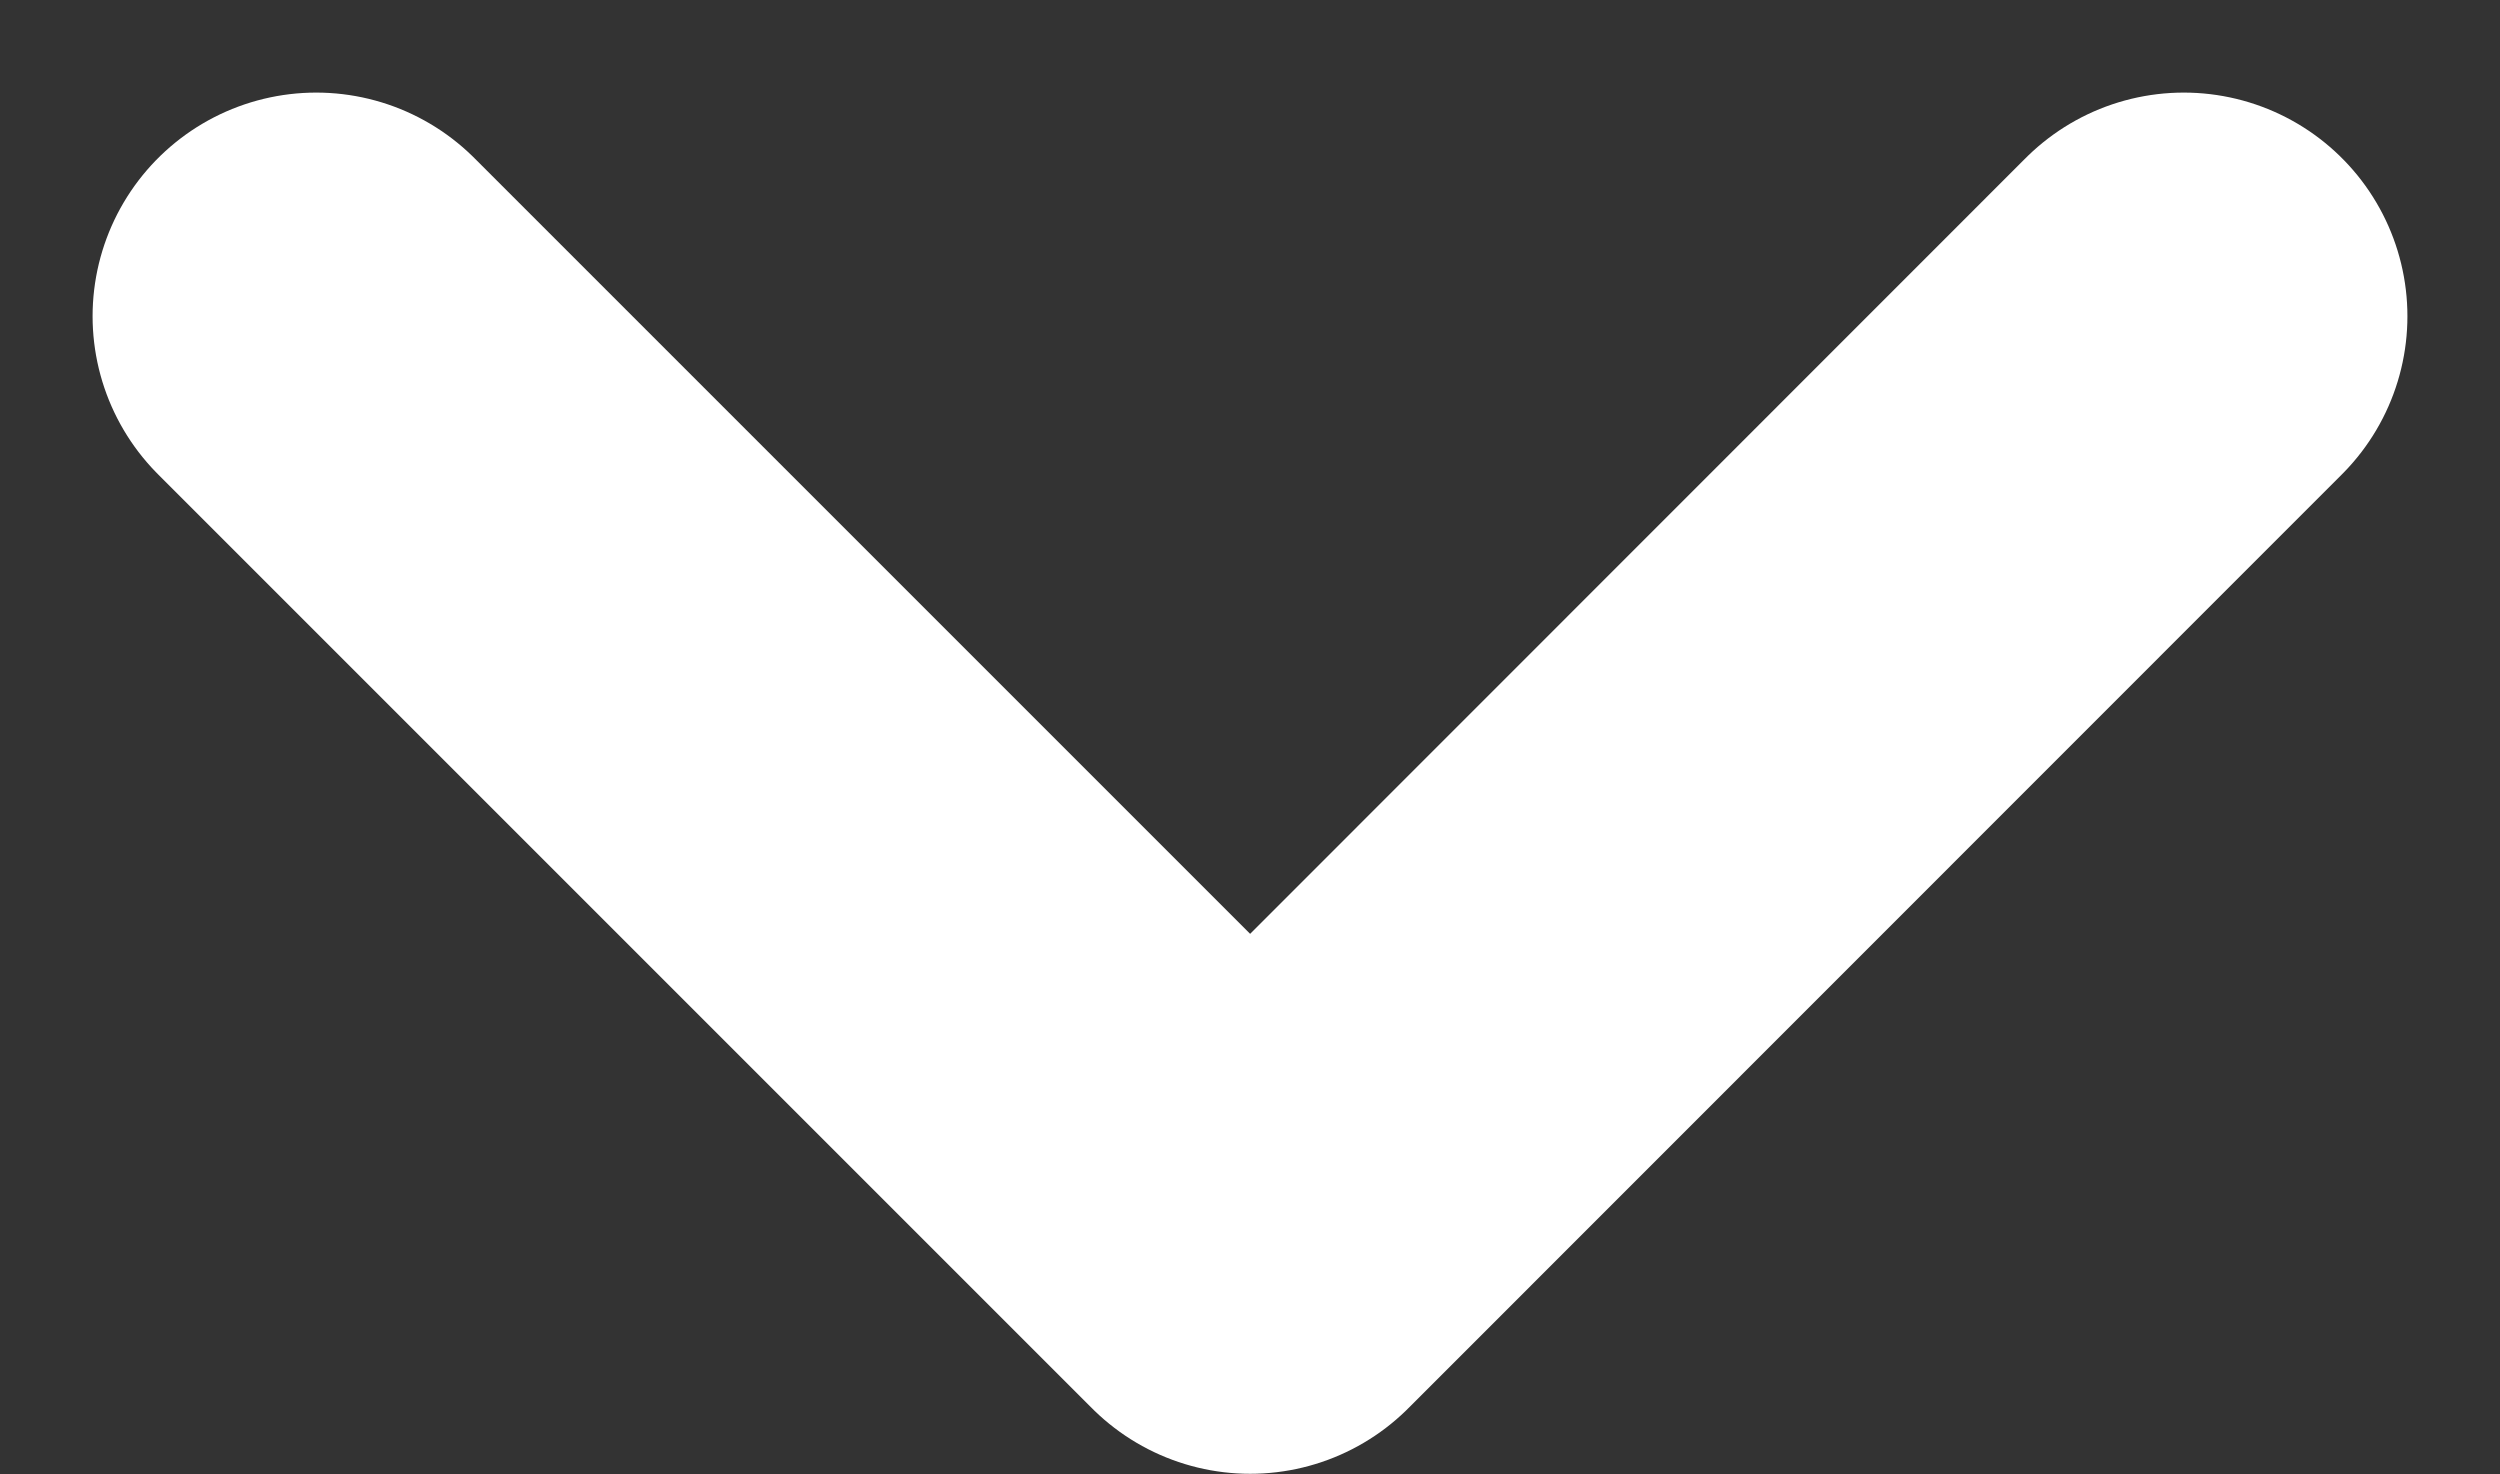 <svg xmlns="http://www.w3.org/2000/svg" width="16.768" height="9.887" viewBox="0 0 16.768 9.887">
  <rect x="0" y="0" width="16.768" height="9.887" fill="#333333" stroke="none"/>
  <path id="Path_450" data-name="Path 450" d="M-18355.068-20467.035l6.264,6.264,6.262-6.264" transform="translate(18357.189 20469.156)" fill="none" stroke="#fff" stroke-linecap="round" stroke-linejoin="round" stroke-width="3"/>
</svg>
